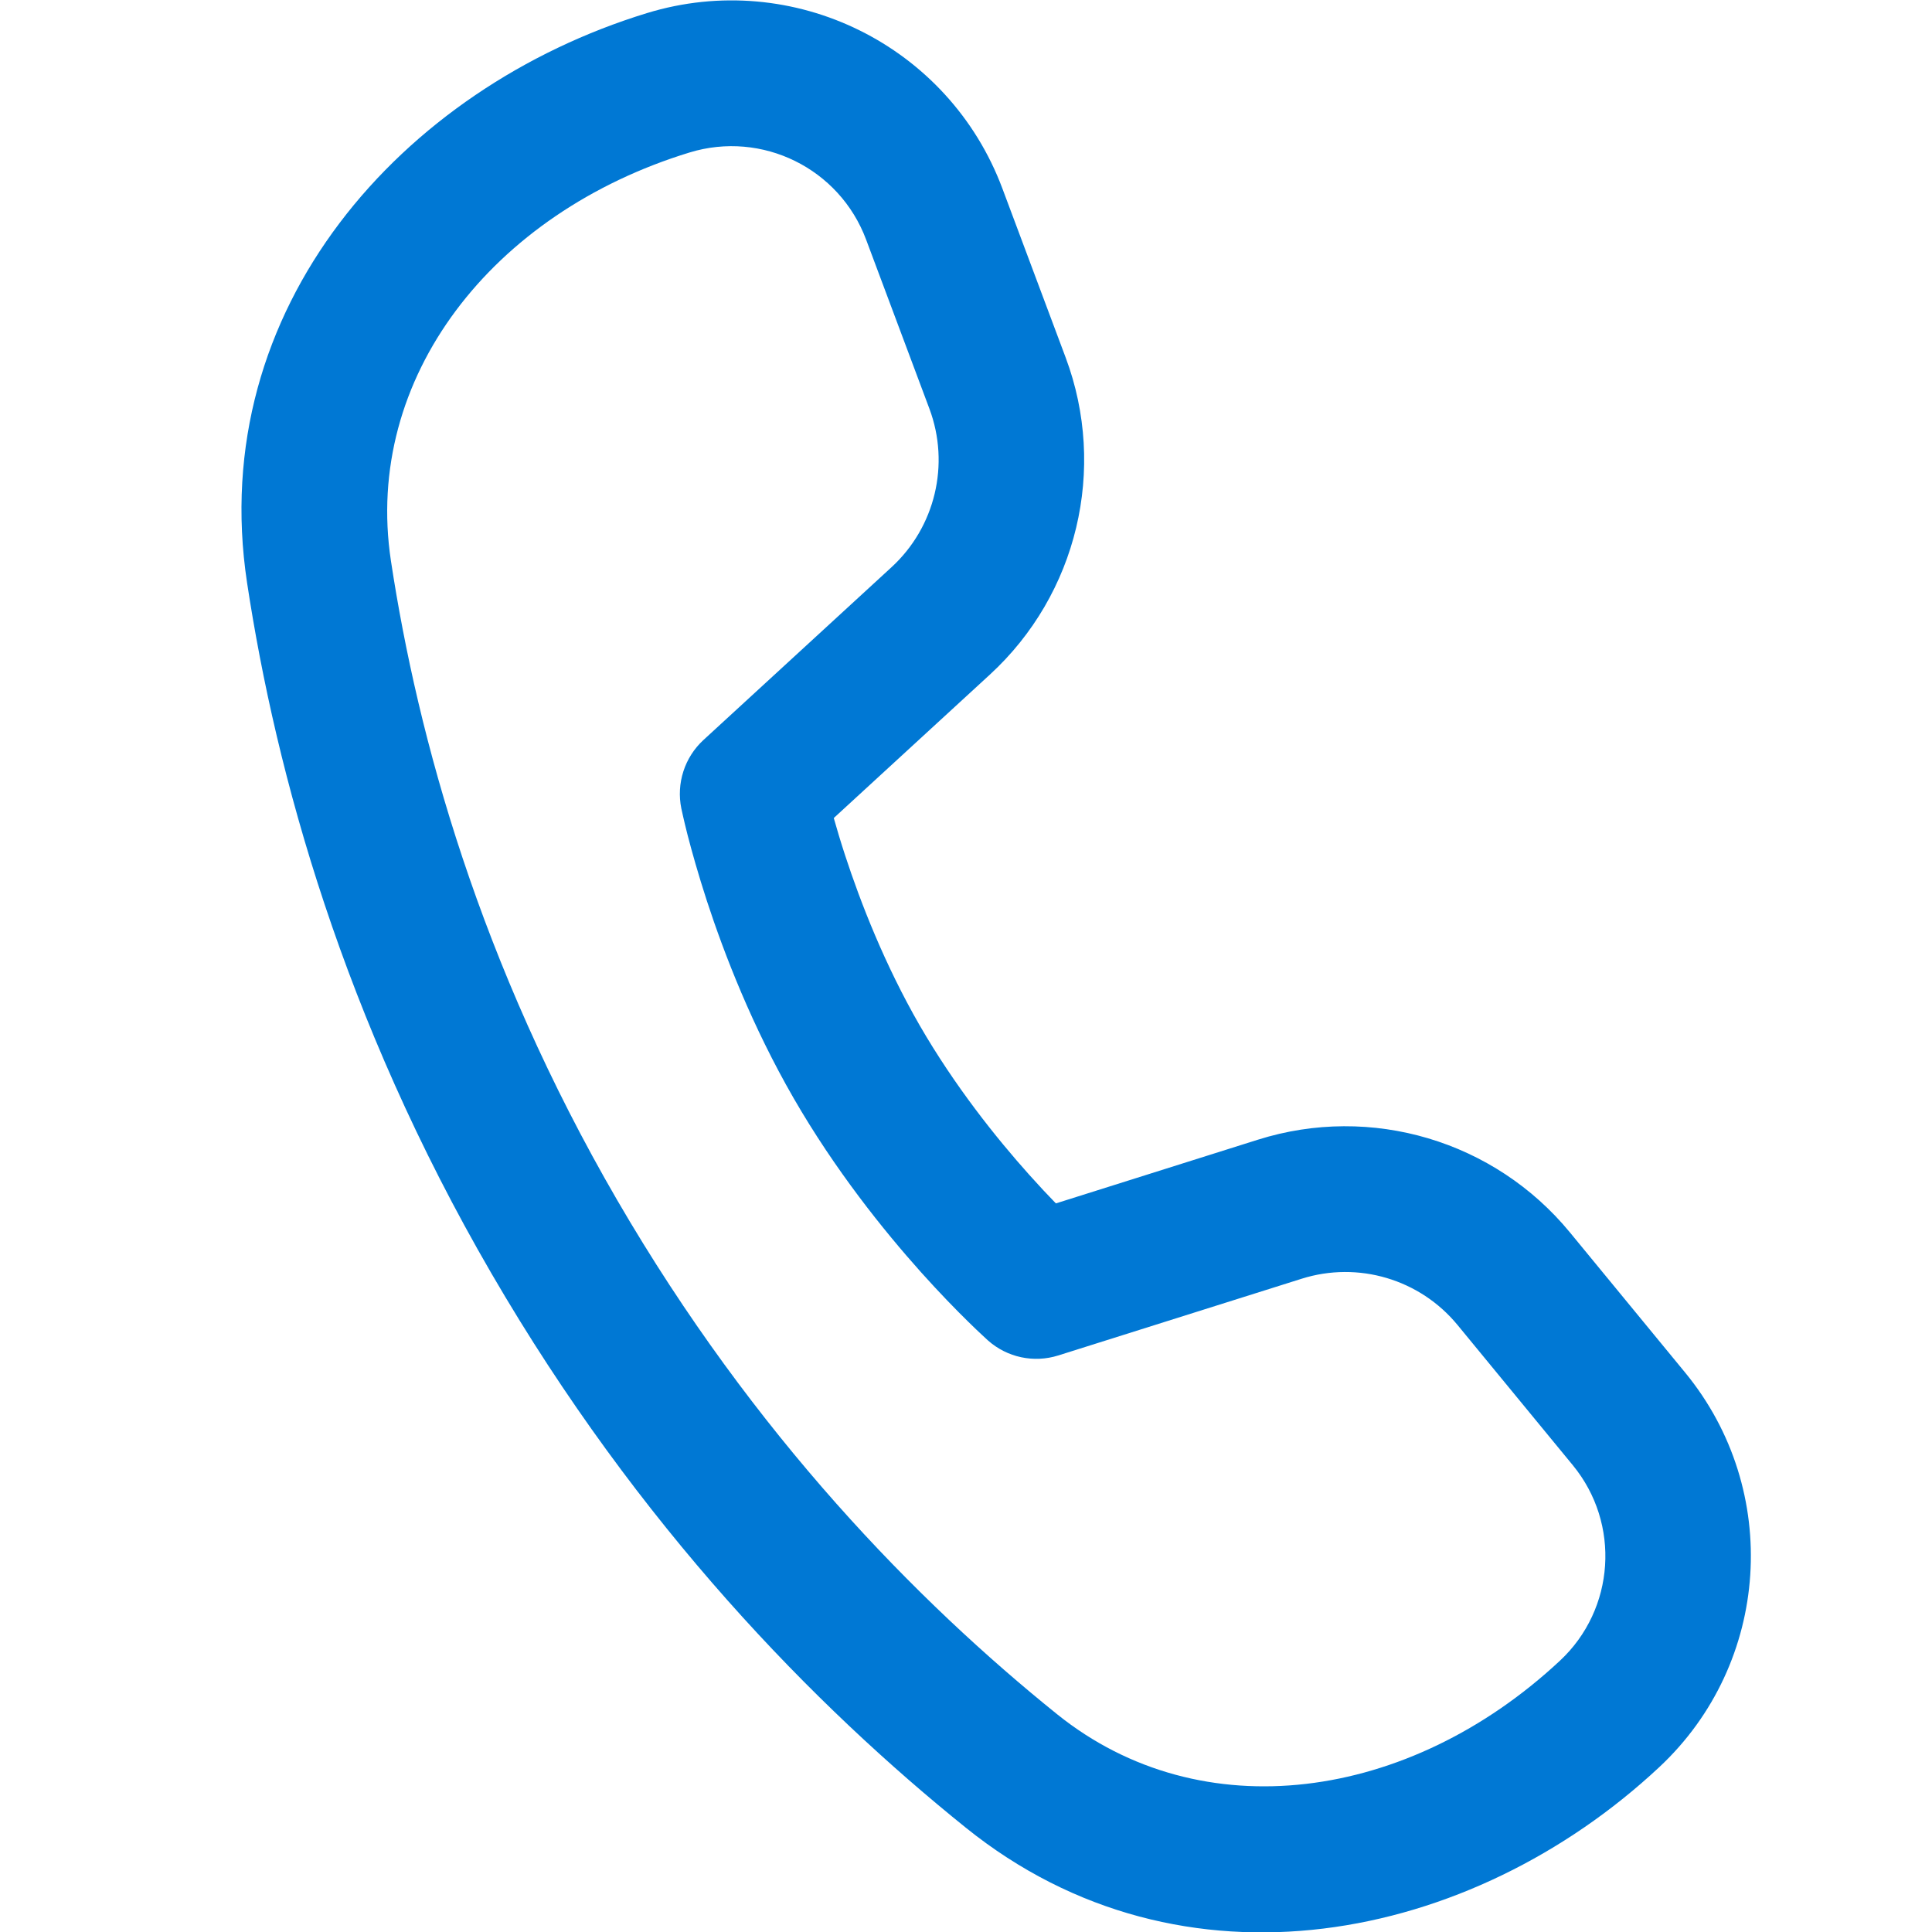 <svg width="32" height="32" viewBox="0 0 32 32" fill="none" xmlns="http://www.w3.org/2000/svg">
<g clip-path="url(#clip0_2260_6721)">
<path d="M6.475 9.289C6.016 6.257 8.153 3.526 11.42 2.526C12.623 2.157 13.905 2.789 14.346 3.97L15.394 6.77C15.738 7.691 15.49 8.73 14.766 9.395L11.651 12.257C11.339 12.544 11.2 12.975 11.285 13.391L11.313 13.517C11.33 13.592 11.355 13.699 11.389 13.832C11.458 14.098 11.562 14.472 11.707 14.918C11.997 15.805 12.458 16.997 13.145 18.189C13.832 19.38 14.633 20.377 15.254 21.071C15.567 21.42 15.839 21.698 16.035 21.89C16.133 21.986 16.212 22.062 16.269 22.114L16.365 22.203C16.682 22.484 17.123 22.578 17.527 22.451L21.559 21.18C22.496 20.884 23.519 21.188 24.143 21.948L26.051 24.269C26.845 25.235 26.752 26.653 25.838 27.506C23.338 29.84 19.901 30.318 17.509 28.393C15.203 26.537 12.489 23.779 10.221 19.875C7.949 15.962 6.92 12.222 6.475 9.289ZM13.81 13.549L16.395 11.174C17.843 9.844 18.34 7.766 17.651 5.923L16.603 3.123C15.715 0.748 13.136 -0.524 10.715 0.217C6.66 1.459 3.403 5.102 4.092 9.651C4.574 12.829 5.687 16.869 8.138 21.089C10.579 25.292 13.505 28.267 15.999 30.274C19.584 33.16 24.373 32.174 27.481 29.271C29.326 27.549 29.515 24.685 27.912 22.735L26.004 20.414C24.755 18.894 22.71 18.286 20.835 18.877L17.489 19.932C17.36 19.8 17.211 19.641 17.049 19.46C16.499 18.846 15.811 17.985 15.232 16.982C14.654 15.978 14.254 14.951 13.998 14.168C13.922 13.936 13.86 13.727 13.81 13.549Z" fill="#0078D4"/>
</g>
<defs>
<clipPath id="clip0_2260_6721">
<rect width="32" height="32" fill="white"/>
</clipPath>
</defs>
</svg>
